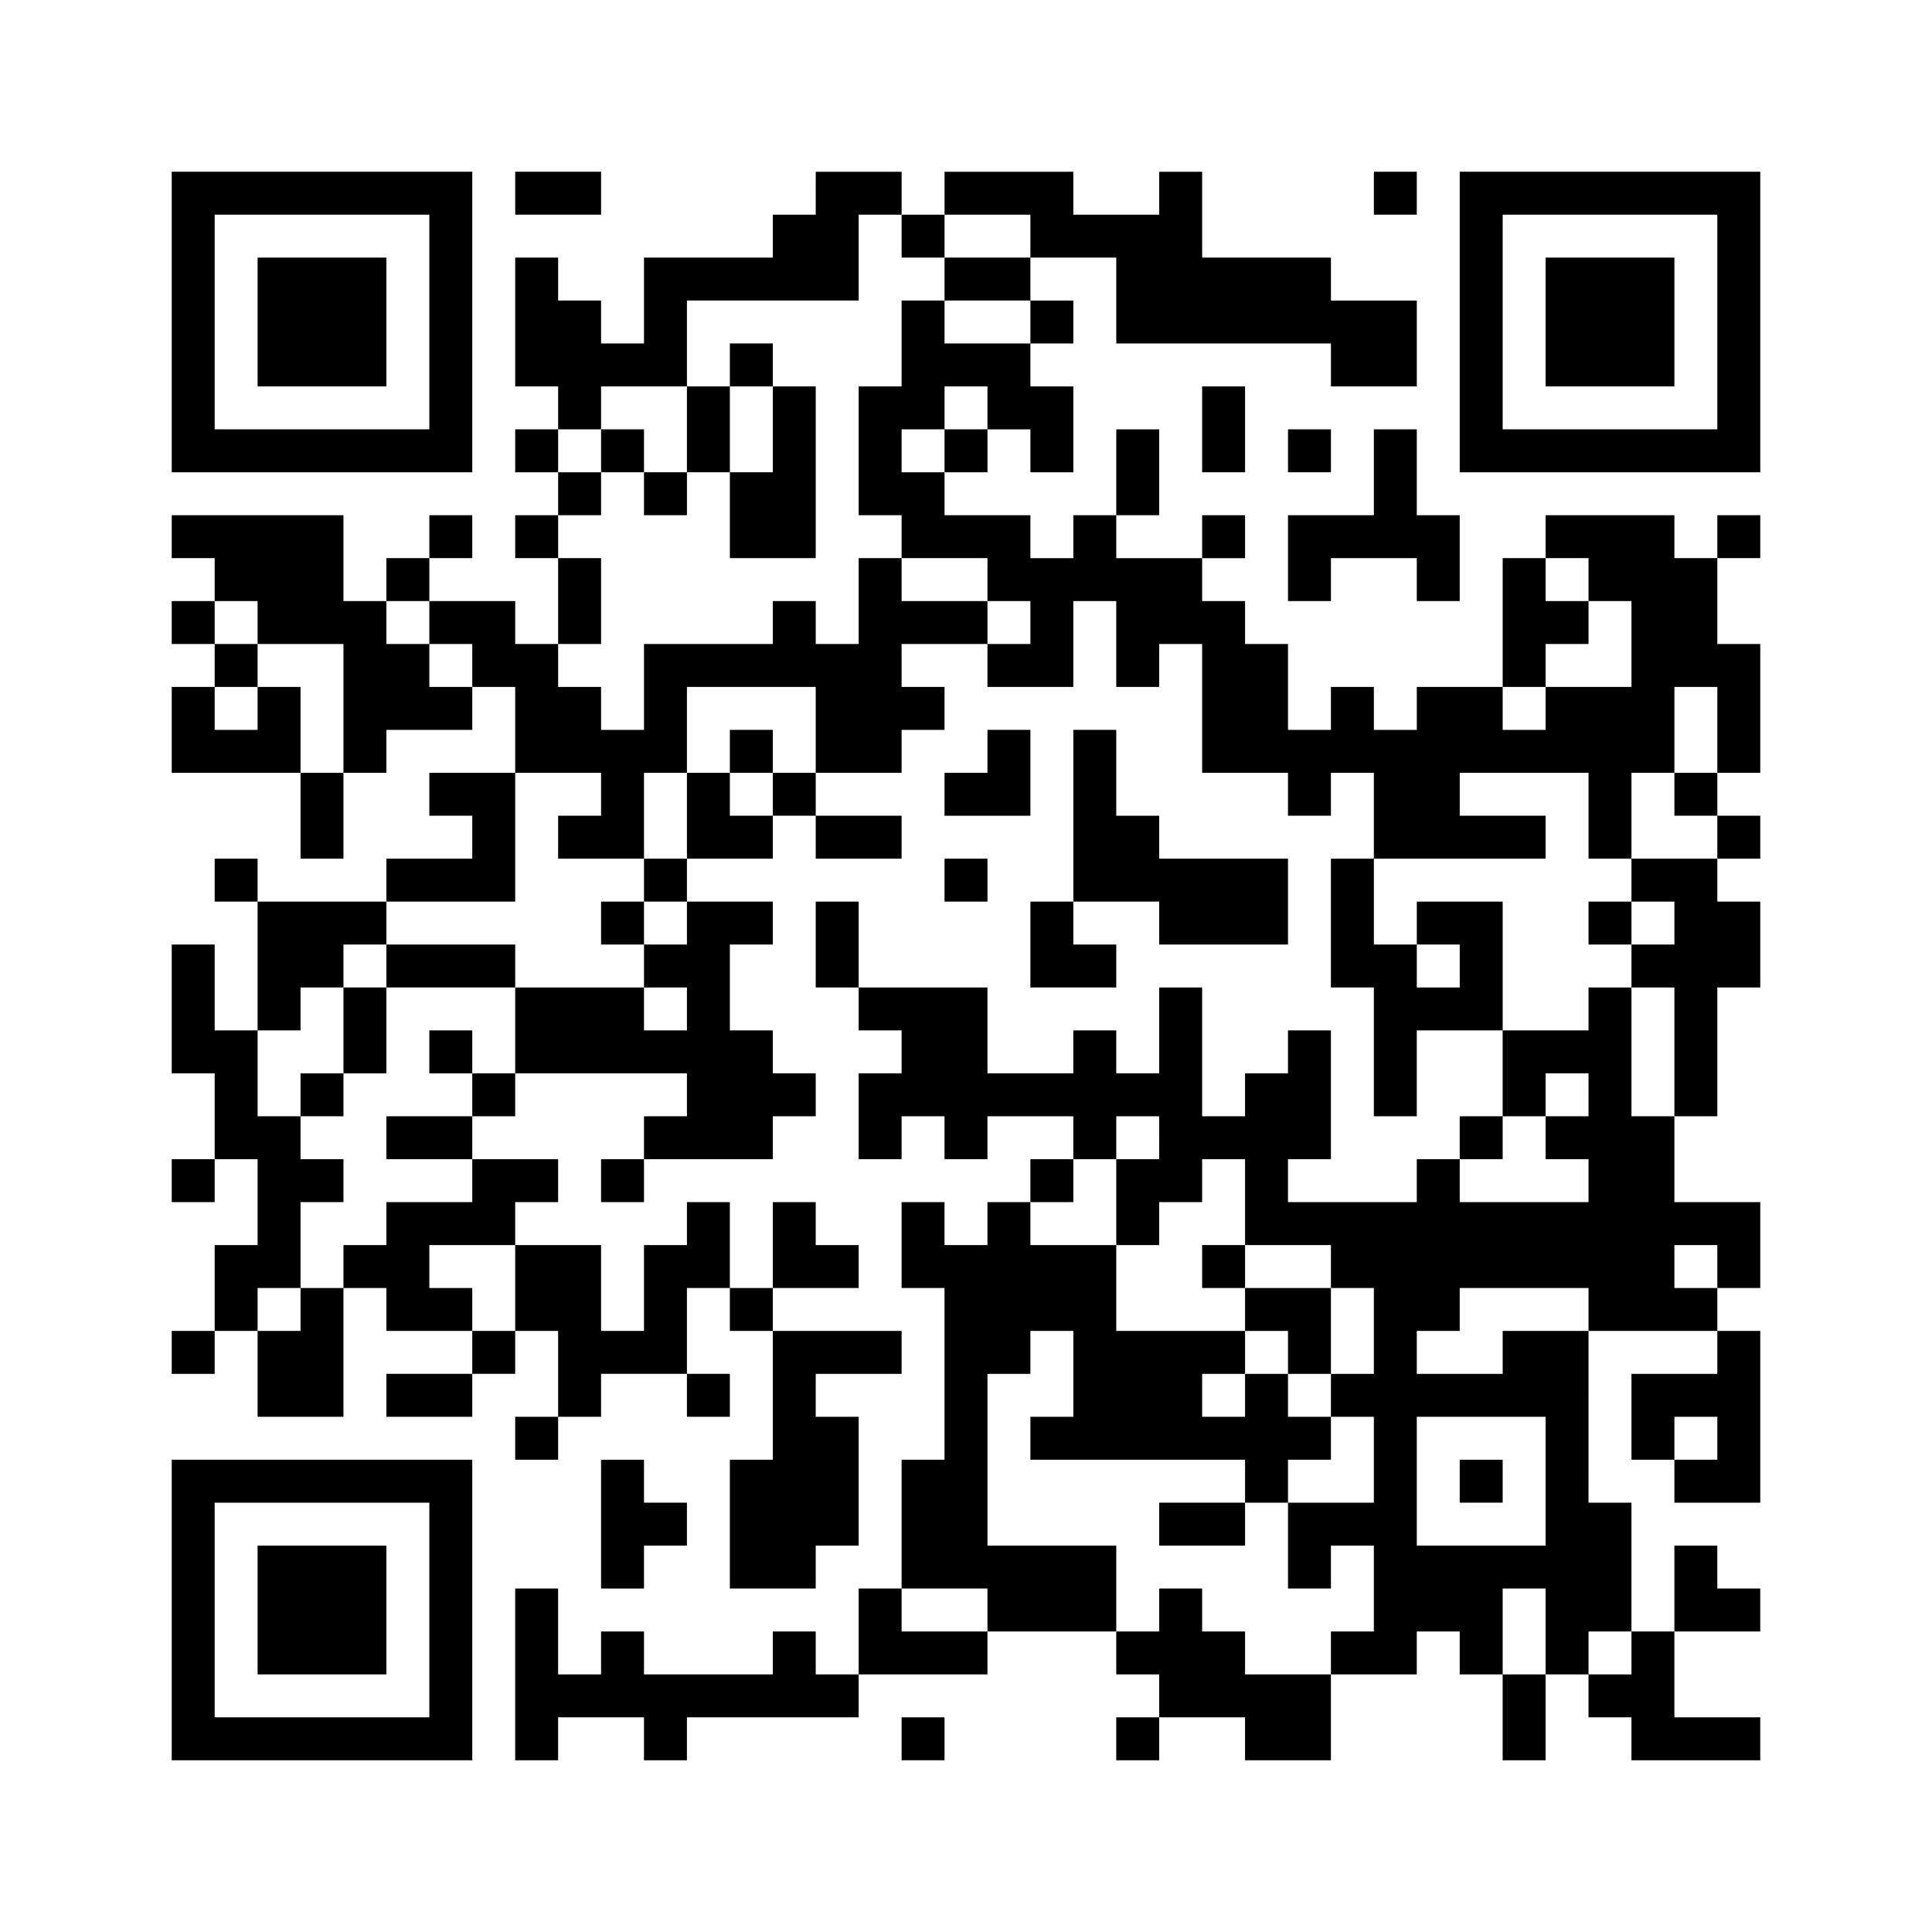 <?xml version="1.0" encoding="utf-8"?>
<!-- Generator: Adobe Illustrator 24.1.2, SVG Export Plug-In . SVG Version: 6.00 Build 0)  -->
<svg version="1.1" id="レイヤー_1" xmlns="http://www.w3.org/2000/svg" xmlns:xlink="http://www.w3.org/1999/xlink" x="0px"
	 y="0px" width="135px" height="135px" viewBox="0 0 135 135" style="enable-background:new 0 0 135 135;" xml:space="preserve">
<style type="text/css">
	.st0{fill:#FFFFFF;}
</style>
<g>
	<rect class="st0" width="135" height="135"/>
	<path d="M12,22.5V33h21V12H12V22.5z M30,22.5V30H15V15h15V22.5z M30,22.5"/>
	<path d="M18,22.5V27h9v-9h-9V22.5z M18,22.5"/>
	<path d="M36,13.5V15h6v-3h-6V13.5z M36,13.5"/>
	<path d="M57,13.5V15h-3v3h-9v6h-3v-3h-3v-3h-3v9h3v3h-3v3h3v3h-3v3h3v6h-3v-3h-6v-3h3v-3h-3v3h-3v3h-3v-6H12v3h3v3h-3v3h3v3h-3v6h9
		v6h3v-6h3v-3h6v-3h3v6h-6v3h3v3h-6v3h-9v-3h-3v3h3v9h-3v-6h-3v9h3v6h-3v3h3v-3h3v6h-3v6h-3v3h3v-3h3v6h6v-9h3v3h6v3h-6v3h6v-3h3v-3
		h3v6h-3v3h3v-3h3v-3h6v3h3v-3h-3v-6h3v3h3v9h-3v9h6v-3h3v-9h-3v-3h6v-3h-9v-3h6v-3h-3v-3h-3v6h-3v-6h-3v3h-3v6h-3v-6h-6v-3h3v-3h-6
		v-3h3v-3h12v3h-3v3h-3v3h3v-3h9v-3h3v-3h-3v-3h-3v-6h3v-3h-6v-3h6v-3h3v3h6v-3h-6v-3h6v-3h3v-3h-3v-3h6v3h6v-6h3v6h3v-3h3v9h6v3h3
		v-3h3v6h-3v9h3v9h3v-6h6v6h-3v3h-3v3h-9v-3h3v-9h-3v3h-3v3h-3v-9h-3v6h-3v-3h-3v3h-6v-6h-9v-6h-3v6h3v3h3v3h-3v6h3v-3h3v3h3v-3h6v3
		h-3v3h-3v3h-3v-3h-3v6h3v12h-3v9h-3v6h-3v-3h-3v3h-9v-3h-3v3h-3v-6h-3v12h3v-3h6v3h3v-3h12v-3h9v-3h9v3h3v3h-3v3h3v-3h6v3h6v-6h6
		v-3h3v3h3v6h3v-6h3v3h3v3h9v-3h-6v-6h6v-3h-3v-3h-3v6h-3v-9h-3V93h9v3h-6v6h3v3h6V93h-3v-3h3v-6h-6v-6h3v-9h3v-6h-3v-3h3v-3h-3v-3
		h3v-9h-3v-6h3v-3h-3v3h-3v-3h-9v3h-3v9h-6v3h-3v-3h-3v3h-3v-6h-3v-3h-3v-3h3v-3h-3v3h-6v-3h3v-6h-3v6h-3v3h-3v-3h-6v-3h3v-3h3v3h3
		v-6h-3v-3h3v-3h-3v-3h6v6h15v3h6v-6h-6v-3h-9v-6h-3v3h-6v-3h-9v3h-3v-3h-6V13.5z M63,16.5V18h3v-3h6v3h-6v3h6v3h-6v-3h-3v6h-3v9h3
		v3h6v3h3v3h-3v-3h-6v-3h-3v6h-3v-3h-3v3h-9v6h-3v-3h-3v-3h3v-6h-3v-3h3v-3h-3v-3h3v-3h6v-6h12v-6h3V16.5z M69,28.5V30h-3v3h-3v-3h3
		v-3h3V28.5z M111,40.5V42h3v6h-6v3h-3v-3h3v-3h3v-3h-3v-3h3V40.5z M18,43.5V45h6v9h-3v-6h-3v3h-3v-3h3v-3h-3v-3h3V43.5z M30,43.5
		V45h3v3h-3v-3h-3v-3h3V43.5z M57,51v3h-3v3h-3v-3h-3v6h-3v3h3v3h-3v3h3v3h-3v-3h-9v6h-3v3h-6v3h6v3h-6v3h-3v3h-3v3h-3v-3h3v-6h3v-3
		h-3v-3h-3v-6h3v-3h3v-3h3v-3h9v-9h6v3h-3v3h6v-6h3v-6h9V51z M120,51v3h-3v3h3v3h-6v3h3v3h-3v3h3v9h-3v-9h-3v3h-6v-9h-6v3h3v3h-3v-3
		h-3v-6h12v-3h-6v-3h9v6h3v-6h3v-6h3V51z M111,76.5V78h-3v3h3v3h-9v-3h3v-3h3v-3h3V76.5z M81,79.5V81h-3v6h3v-3h3v-3h3v6h6v3h3v6h-3
		v3h3v6h-6v6h3v-3h3v6h-3v3h-6v-3h-3v-3h-3v3h-3v-6h-9V96h3v-3h3v6h-3v3h15v3h3v-3h3v-3h-3v-3h-3v3h-3v-3h3v-3h-9v-6h-6v-3h3v-3h3
		v-3h3V79.5z M36,90v3h-3v-3h-3v-3h6V90z M120,88.5V90h-3v-3h3V88.5z M111,91.5V93h-6v3h-6v-3h3v-3h9V91.5z M108,103.5v4.5h-9v-9h9
		V103.5z M120,100.5v1.5h-3v-3h3V100.5z M69,112.5v1.5h-6v-3h6V112.5z M108,114v3h-3v-6h3V114z M114,115.5v1.5h-3v-3h3V115.5z
		 M114,115.5"/>
	<path d="M51,25.5V27h-3v6h-3v-3h-3v3h3v3h3v-3h3v6h6V27h-3v-3h-3V25.5z M54,30v3h-3v-6h3V30z M54,30"/>
	<path d="M51,52.5V54h3v-3h-3V52.5z M51,52.5"/>
	<path d="M42,64.5V66h3v-3h-3V64.5z M42,64.5"/>
	<path d="M27,67.5V69h-3v6h-3v3h3v-3h3v-6h9v-3h-9V67.5z M27,67.5"/>
	<path d="M30,73.5V75h3v-3h-3V73.5z M30,73.5"/>
	<path d="M111,64.5V66h3v-3h-3V64.5z M111,64.5"/>
	<path d="M84,88.5V90h3v3h3v3h3v-6h-6v-3h-3V88.5z M84,88.5"/>
	<path d="M81,106.5v1.5h6v-3h-6V106.5z M81,106.5"/>
	<path d="M102,103.5v1.5h3v-3h-3V103.5z M102,103.5"/>
	<path d="M96,13.5V15h3v-3h-3V13.5z M96,13.5"/>
	<path d="M102,22.5V33h21V12h-21V22.5z M120,22.5V30h-15V15h15V22.5z M120,22.5"/>
	<path d="M108,22.5V27h9v-9h-9V22.5z M108,22.5"/>
	<path d="M84,30v3h3v-6h-3V30z M84,30"/>
	<path d="M90,31.5V33h3v-3h-3V31.5z M90,31.5"/>
	<path d="M96,33v3h-6v6h3v-3h6v3h3v-6h-3v-6h-3V33z M96,33"/>
	<path d="M69,52.5V54h-3v3h6v-6h-3V52.5z M69,52.5"/>
	<path d="M75,57v6h-3v6h6v-3h-3v-3h6v3h9v-6h-9v-3h-3v-6h-3V57z M75,57"/>
	<path d="M66,61.5V63h3v-3h-3V61.5z M66,61.5"/>
	<path d="M12,112.5V123h21v-21H12V112.5z M30,112.5v7.5H15v-15h15V112.5z M30,112.5"/>
	<path d="M18,112.5v4.5h9v-9h-9V112.5z M18,112.5"/>
	<path d="M42,106.5v4.5h3v-3h3v-3h-3v-3h-3V106.5z M42,106.5"/>
	<path d="M63,121.5v1.5h3v-3h-3V121.5z M63,121.5"/>
</g>
</svg>
